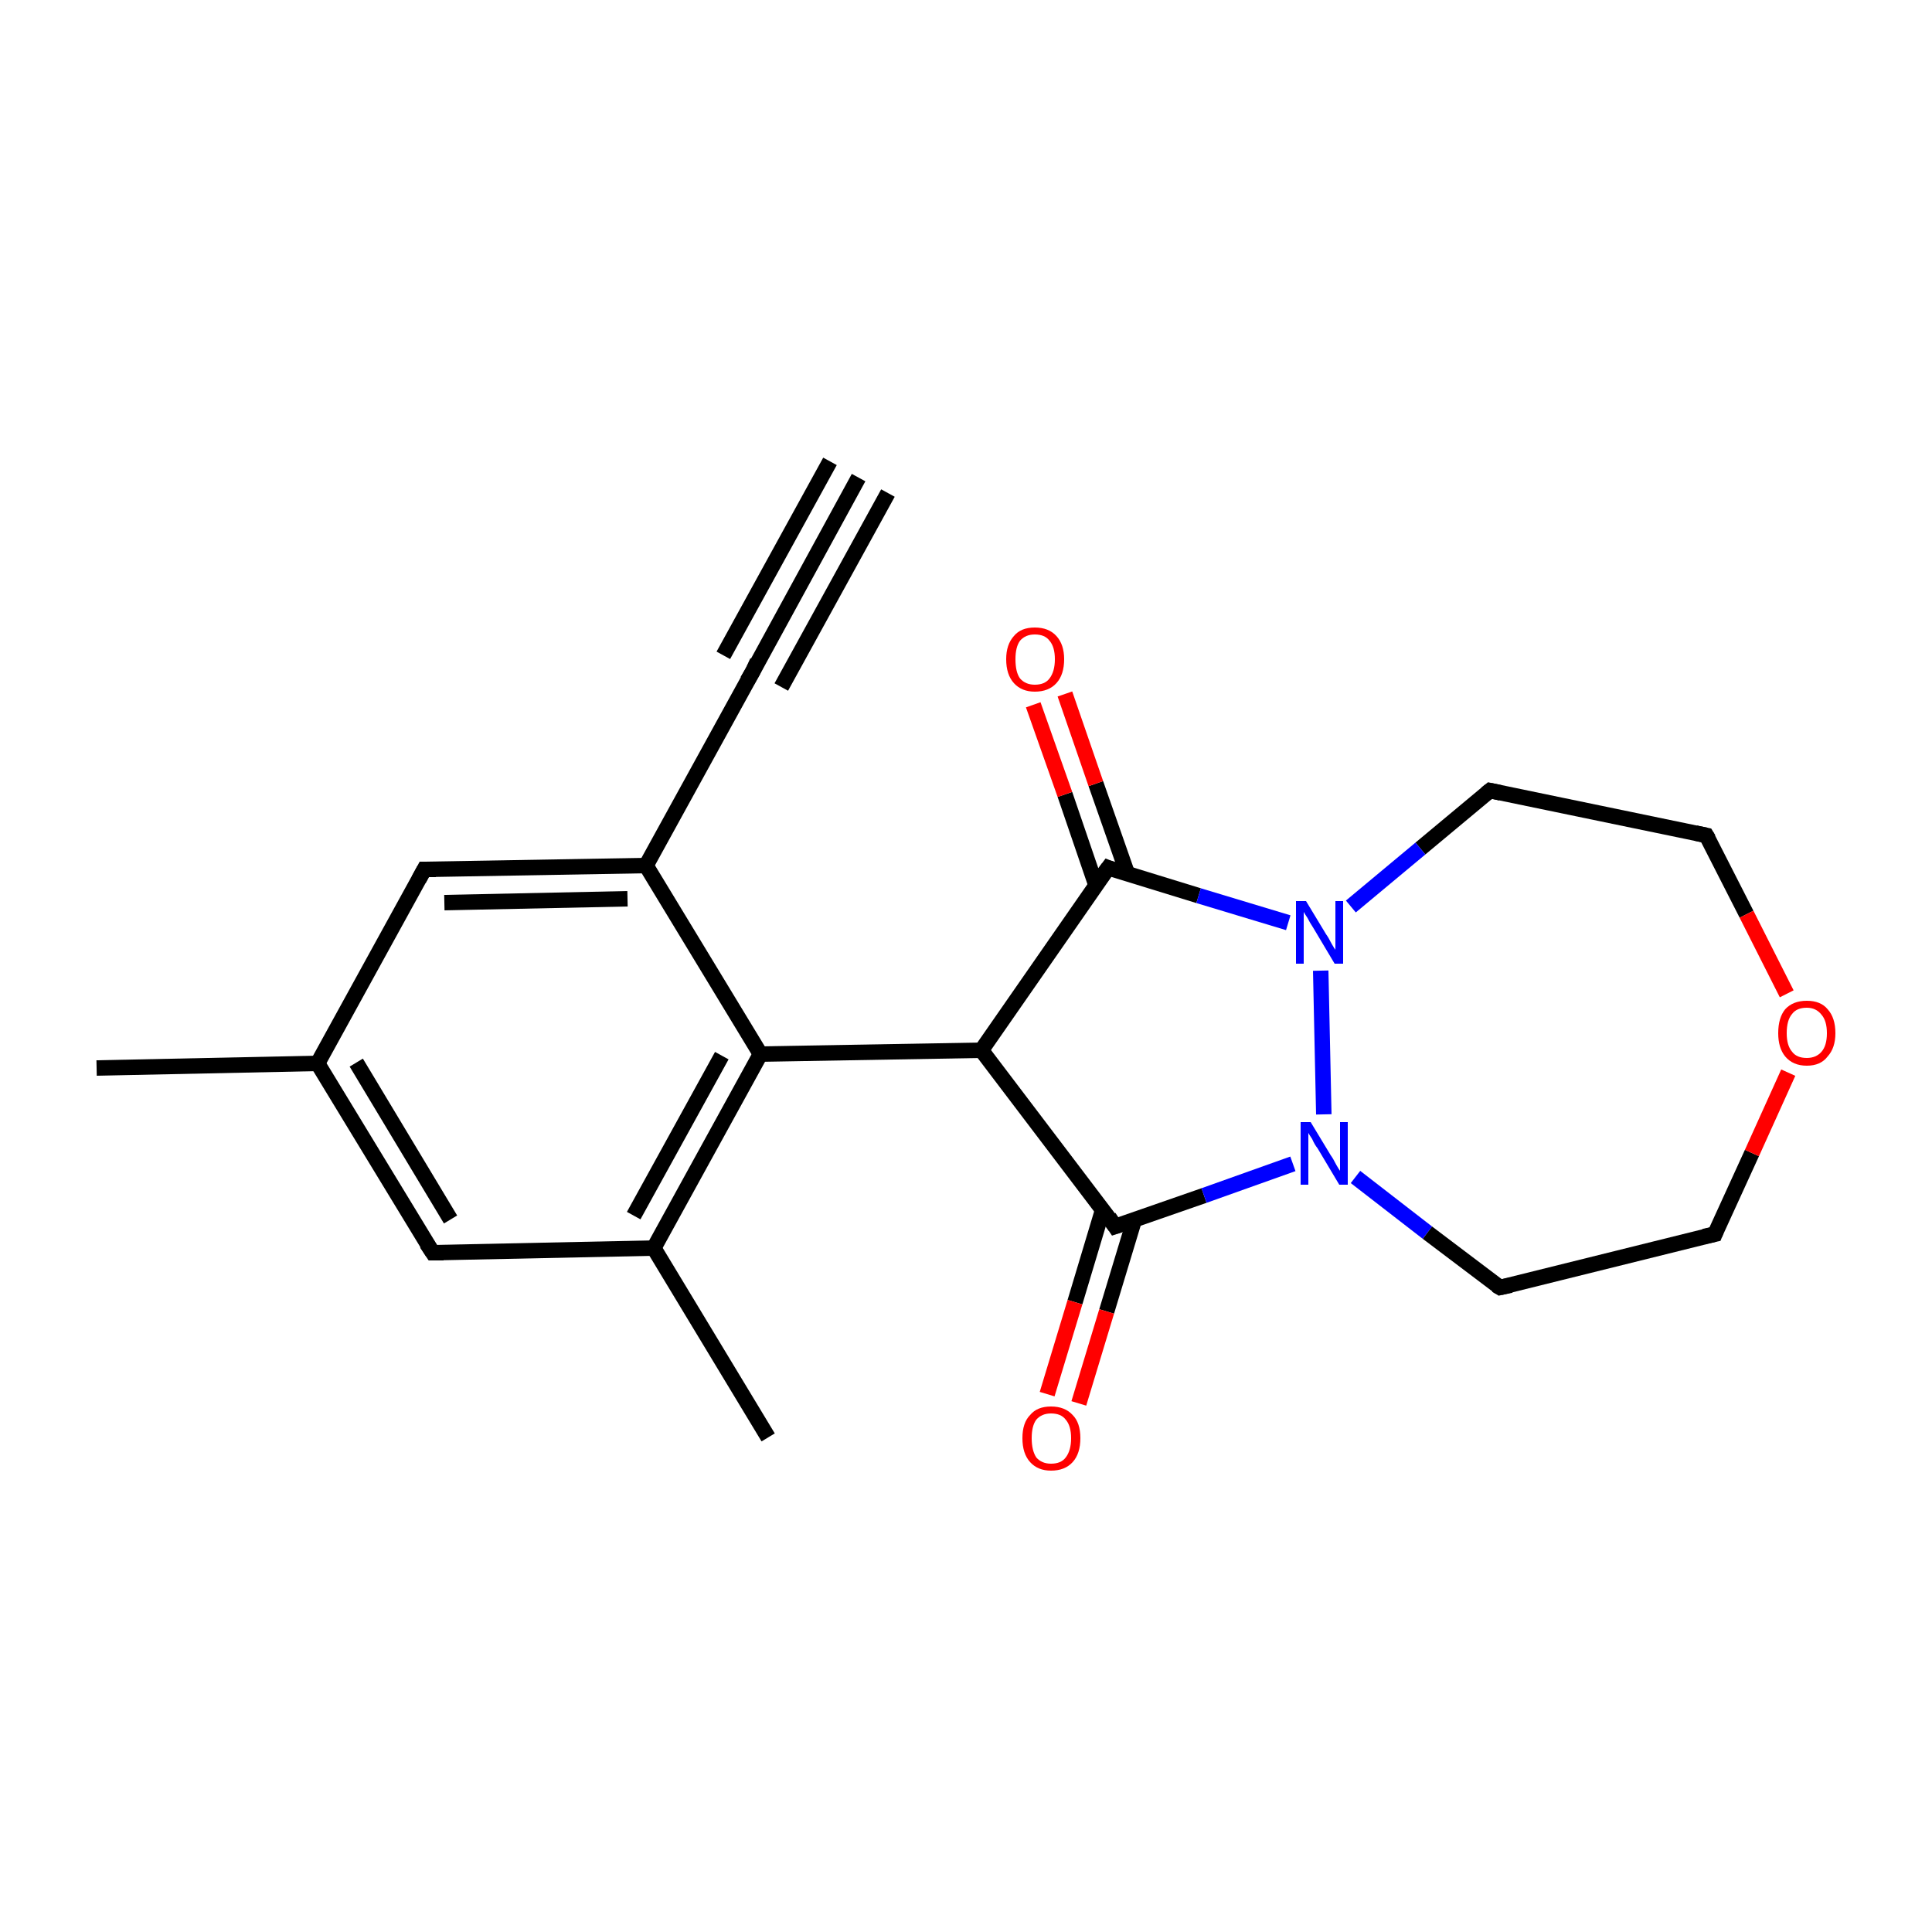<?xml version='1.0' encoding='iso-8859-1'?>
<svg version='1.1' baseProfile='full'
              xmlns='http://www.w3.org/2000/svg'
                      xmlns:rdkit='http://www.rdkit.org/xml'
                      xmlns:xlink='http://www.w3.org/1999/xlink'
                  xml:space='preserve'
width='250px' height='250px' viewBox='0 0 250 250'>
<!-- END OF HEADER -->
<rect style='opacity:1.0;fill:#FFFFFF;stroke:none' width='250.0' height='250.0' x='0.0' y='0.0'> </rect>
<path class='bond-0 atom-0 atom-3' d='M 111.1,61.8 L 97.4,86.9' style='fill:none;fill-rule:evenodd;stroke:#000000;stroke-width:2.0px;stroke-linecap:butt;stroke-linejoin:miter;stroke-opacity:1' />
<path class='bond-0 atom-0 atom-3' d='M 114.9,63.8 L 101.1,88.9' style='fill:none;fill-rule:evenodd;stroke:#000000;stroke-width:2.0px;stroke-linecap:butt;stroke-linejoin:miter;stroke-opacity:1' />
<path class='bond-0 atom-0 atom-3' d='M 107.4,59.7 L 93.6,84.8' style='fill:none;fill-rule:evenodd;stroke:#000000;stroke-width:2.0px;stroke-linecap:butt;stroke-linejoin:miter;stroke-opacity:1' />
<path class='bond-1 atom-1 atom-10' d='M 12.5,138.2 L 41.1,137.6' style='fill:none;fill-rule:evenodd;stroke:#000000;stroke-width:2.0px;stroke-linecap:butt;stroke-linejoin:miter;stroke-opacity:1' />
<path class='bond-2 atom-2 atom-11' d='M 99.4,186.0 L 84.6,161.5' style='fill:none;fill-rule:evenodd;stroke:#000000;stroke-width:2.0px;stroke-linecap:butt;stroke-linejoin:miter;stroke-opacity:1' />
<path class='bond-3 atom-3 atom-12' d='M 97.4,86.9 L 83.6,112.0' style='fill:none;fill-rule:evenodd;stroke:#000000;stroke-width:2.0px;stroke-linecap:butt;stroke-linejoin:miter;stroke-opacity:1' />
<path class='bond-4 atom-4 atom-6' d='M 194.1,166.6 L 221.9,159.7' style='fill:none;fill-rule:evenodd;stroke:#000000;stroke-width:2.0px;stroke-linecap:butt;stroke-linejoin:miter;stroke-opacity:1' />
<path class='bond-5 atom-4 atom-17' d='M 194.1,166.6 L 184.7,159.5' style='fill:none;fill-rule:evenodd;stroke:#000000;stroke-width:2.0px;stroke-linecap:butt;stroke-linejoin:miter;stroke-opacity:1' />
<path class='bond-5 atom-4 atom-17' d='M 184.7,159.5 L 175.4,152.3' style='fill:none;fill-rule:evenodd;stroke:#0000FF;stroke-width:2.0px;stroke-linecap:butt;stroke-linejoin:miter;stroke-opacity:1' />
<path class='bond-6 atom-5 atom-7' d='M 192.8,102.3 L 220.8,108.1' style='fill:none;fill-rule:evenodd;stroke:#000000;stroke-width:2.0px;stroke-linecap:butt;stroke-linejoin:miter;stroke-opacity:1' />
<path class='bond-7 atom-5 atom-18' d='M 192.8,102.3 L 183.8,109.8' style='fill:none;fill-rule:evenodd;stroke:#000000;stroke-width:2.0px;stroke-linecap:butt;stroke-linejoin:miter;stroke-opacity:1' />
<path class='bond-7 atom-5 atom-18' d='M 183.8,109.8 L 174.8,117.3' style='fill:none;fill-rule:evenodd;stroke:#0000FF;stroke-width:2.0px;stroke-linecap:butt;stroke-linejoin:miter;stroke-opacity:1' />
<path class='bond-8 atom-6 atom-21' d='M 221.9,159.7 L 226.7,149.2' style='fill:none;fill-rule:evenodd;stroke:#000000;stroke-width:2.0px;stroke-linecap:butt;stroke-linejoin:miter;stroke-opacity:1' />
<path class='bond-8 atom-6 atom-21' d='M 226.7,149.2 L 231.4,138.8' style='fill:none;fill-rule:evenodd;stroke:#FF0000;stroke-width:2.0px;stroke-linecap:butt;stroke-linejoin:miter;stroke-opacity:1' />
<path class='bond-9 atom-7 atom-21' d='M 220.8,108.1 L 226.0,118.3' style='fill:none;fill-rule:evenodd;stroke:#000000;stroke-width:2.0px;stroke-linecap:butt;stroke-linejoin:miter;stroke-opacity:1' />
<path class='bond-9 atom-7 atom-21' d='M 226.0,118.3 L 231.2,128.6' style='fill:none;fill-rule:evenodd;stroke:#FF0000;stroke-width:2.0px;stroke-linecap:butt;stroke-linejoin:miter;stroke-opacity:1' />
<path class='bond-10 atom-8 atom-10' d='M 56.0,162.1 L 41.1,137.6' style='fill:none;fill-rule:evenodd;stroke:#000000;stroke-width:2.0px;stroke-linecap:butt;stroke-linejoin:miter;stroke-opacity:1' />
<path class='bond-10 atom-8 atom-10' d='M 58.3,157.8 L 46.1,137.5' style='fill:none;fill-rule:evenodd;stroke:#000000;stroke-width:2.0px;stroke-linecap:butt;stroke-linejoin:miter;stroke-opacity:1' />
<path class='bond-11 atom-8 atom-11' d='M 56.0,162.1 L 84.6,161.5' style='fill:none;fill-rule:evenodd;stroke:#000000;stroke-width:2.0px;stroke-linecap:butt;stroke-linejoin:miter;stroke-opacity:1' />
<path class='bond-12 atom-9 atom-10' d='M 54.9,112.5 L 41.1,137.6' style='fill:none;fill-rule:evenodd;stroke:#000000;stroke-width:2.0px;stroke-linecap:butt;stroke-linejoin:miter;stroke-opacity:1' />
<path class='bond-13 atom-9 atom-12' d='M 54.9,112.5 L 83.6,112.0' style='fill:none;fill-rule:evenodd;stroke:#000000;stroke-width:2.0px;stroke-linecap:butt;stroke-linejoin:miter;stroke-opacity:1' />
<path class='bond-13 atom-9 atom-12' d='M 57.5,116.8 L 81.2,116.3' style='fill:none;fill-rule:evenodd;stroke:#000000;stroke-width:2.0px;stroke-linecap:butt;stroke-linejoin:miter;stroke-opacity:1' />
<path class='bond-14 atom-11 atom-13' d='M 84.6,161.5 L 98.4,136.4' style='fill:none;fill-rule:evenodd;stroke:#000000;stroke-width:2.0px;stroke-linecap:butt;stroke-linejoin:miter;stroke-opacity:1' />
<path class='bond-14 atom-11 atom-13' d='M 82.0,157.3 L 93.4,136.6' style='fill:none;fill-rule:evenodd;stroke:#000000;stroke-width:2.0px;stroke-linecap:butt;stroke-linejoin:miter;stroke-opacity:1' />
<path class='bond-15 atom-12 atom-13' d='M 83.6,112.0 L 98.4,136.4' style='fill:none;fill-rule:evenodd;stroke:#000000;stroke-width:2.0px;stroke-linecap:butt;stroke-linejoin:miter;stroke-opacity:1' />
<path class='bond-16 atom-13 atom-14' d='M 98.4,136.4 L 127.0,135.9' style='fill:none;fill-rule:evenodd;stroke:#000000;stroke-width:2.0px;stroke-linecap:butt;stroke-linejoin:miter;stroke-opacity:1' />
<path class='bond-17 atom-14 atom-15' d='M 127.0,135.9 L 144.3,158.7' style='fill:none;fill-rule:evenodd;stroke:#000000;stroke-width:2.0px;stroke-linecap:butt;stroke-linejoin:miter;stroke-opacity:1' />
<path class='bond-18 atom-14 atom-16' d='M 127.0,135.9 L 143.4,112.3' style='fill:none;fill-rule:evenodd;stroke:#000000;stroke-width:2.0px;stroke-linecap:butt;stroke-linejoin:miter;stroke-opacity:1' />
<path class='bond-19 atom-15 atom-17' d='M 144.3,158.7 L 155.8,154.7' style='fill:none;fill-rule:evenodd;stroke:#000000;stroke-width:2.0px;stroke-linecap:butt;stroke-linejoin:miter;stroke-opacity:1' />
<path class='bond-19 atom-15 atom-17' d='M 155.8,154.7 L 167.3,150.6' style='fill:none;fill-rule:evenodd;stroke:#0000FF;stroke-width:2.0px;stroke-linecap:butt;stroke-linejoin:miter;stroke-opacity:1' />
<path class='bond-20 atom-15 atom-19' d='M 142.7,156.5 L 139.1,168.5' style='fill:none;fill-rule:evenodd;stroke:#000000;stroke-width:2.0px;stroke-linecap:butt;stroke-linejoin:miter;stroke-opacity:1' />
<path class='bond-20 atom-15 atom-19' d='M 139.1,168.5 L 135.5,180.4' style='fill:none;fill-rule:evenodd;stroke:#FF0000;stroke-width:2.0px;stroke-linecap:butt;stroke-linejoin:miter;stroke-opacity:1' />
<path class='bond-20 atom-15 atom-19' d='M 146.8,157.8 L 143.2,169.7' style='fill:none;fill-rule:evenodd;stroke:#000000;stroke-width:2.0px;stroke-linecap:butt;stroke-linejoin:miter;stroke-opacity:1' />
<path class='bond-20 atom-15 atom-19' d='M 143.2,169.7 L 139.6,181.6' style='fill:none;fill-rule:evenodd;stroke:#FF0000;stroke-width:2.0px;stroke-linecap:butt;stroke-linejoin:miter;stroke-opacity:1' />
<path class='bond-21 atom-16 atom-18' d='M 143.4,112.3 L 155.1,115.9' style='fill:none;fill-rule:evenodd;stroke:#000000;stroke-width:2.0px;stroke-linecap:butt;stroke-linejoin:miter;stroke-opacity:1' />
<path class='bond-21 atom-16 atom-18' d='M 155.1,115.9 L 166.7,119.4' style='fill:none;fill-rule:evenodd;stroke:#0000FF;stroke-width:2.0px;stroke-linecap:butt;stroke-linejoin:miter;stroke-opacity:1' />
<path class='bond-22 atom-16 atom-20' d='M 145.9,113.1 L 141.8,101.4' style='fill:none;fill-rule:evenodd;stroke:#000000;stroke-width:2.0px;stroke-linecap:butt;stroke-linejoin:miter;stroke-opacity:1' />
<path class='bond-22 atom-16 atom-20' d='M 141.8,101.4 L 137.8,89.8' style='fill:none;fill-rule:evenodd;stroke:#FF0000;stroke-width:2.0px;stroke-linecap:butt;stroke-linejoin:miter;stroke-opacity:1' />
<path class='bond-22 atom-16 atom-20' d='M 141.8,114.5 L 137.8,102.8' style='fill:none;fill-rule:evenodd;stroke:#000000;stroke-width:2.0px;stroke-linecap:butt;stroke-linejoin:miter;stroke-opacity:1' />
<path class='bond-22 atom-16 atom-20' d='M 137.8,102.8 L 133.7,91.2' style='fill:none;fill-rule:evenodd;stroke:#FF0000;stroke-width:2.0px;stroke-linecap:butt;stroke-linejoin:miter;stroke-opacity:1' />
<path class='bond-23 atom-17 atom-18' d='M 171.3,144.2 L 170.9,125.6' style='fill:none;fill-rule:evenodd;stroke:#0000FF;stroke-width:2.0px;stroke-linecap:butt;stroke-linejoin:miter;stroke-opacity:1' />
<path d='M 98.0,85.6 L 97.4,86.9 L 96.7,88.1' style='fill:none;stroke:#000000;stroke-width:2.0px;stroke-linecap:butt;stroke-linejoin:miter;stroke-opacity:1;' />
<path d='M 195.5,166.3 L 194.1,166.6 L 193.6,166.3' style='fill:none;stroke:#000000;stroke-width:2.0px;stroke-linecap:butt;stroke-linejoin:miter;stroke-opacity:1;' />
<path d='M 194.2,102.6 L 192.8,102.3 L 192.3,102.7' style='fill:none;stroke:#000000;stroke-width:2.0px;stroke-linecap:butt;stroke-linejoin:miter;stroke-opacity:1;' />
<path d='M 220.5,160.0 L 221.9,159.7 L 222.1,159.2' style='fill:none;stroke:#000000;stroke-width:2.0px;stroke-linecap:butt;stroke-linejoin:miter;stroke-opacity:1;' />
<path d='M 219.4,107.8 L 220.8,108.1 L 221.1,108.6' style='fill:none;stroke:#000000;stroke-width:2.0px;stroke-linecap:butt;stroke-linejoin:miter;stroke-opacity:1;' />
<path d='M 55.2,160.9 L 56.0,162.1 L 57.4,162.1' style='fill:none;stroke:#000000;stroke-width:2.0px;stroke-linecap:butt;stroke-linejoin:miter;stroke-opacity:1;' />
<path d='M 54.2,113.8 L 54.9,112.5 L 56.4,112.5' style='fill:none;stroke:#000000;stroke-width:2.0px;stroke-linecap:butt;stroke-linejoin:miter;stroke-opacity:1;' />
<path d='M 143.5,157.5 L 144.3,158.7 L 144.9,158.5' style='fill:none;stroke:#000000;stroke-width:2.0px;stroke-linecap:butt;stroke-linejoin:miter;stroke-opacity:1;' />
<path d='M 142.5,113.5 L 143.4,112.3 L 143.9,112.5' style='fill:none;stroke:#000000;stroke-width:2.0px;stroke-linecap:butt;stroke-linejoin:miter;stroke-opacity:1;' />
<path class='atom-17' d='M 169.6 145.2
L 172.2 149.5
Q 172.5 149.9, 172.9 150.7
Q 173.3 151.4, 173.4 151.5
L 173.4 145.2
L 174.4 145.2
L 174.4 153.3
L 173.3 153.3
L 170.5 148.6
Q 170.1 148.1, 169.8 147.4
Q 169.4 146.8, 169.3 146.6
L 169.3 153.3
L 168.3 153.3
L 168.3 145.2
L 169.6 145.2
' fill='#0000FF'/>
<path class='atom-18' d='M 169.0 116.6
L 171.6 120.9
Q 171.9 121.3, 172.3 122.1
Q 172.7 122.8, 172.8 122.9
L 172.8 116.6
L 173.8 116.6
L 173.8 124.7
L 172.7 124.7
L 169.9 120.0
Q 169.5 119.4, 169.2 118.8
Q 168.8 118.2, 168.7 118.0
L 168.7 124.7
L 167.7 124.7
L 167.7 116.6
L 169.0 116.6
' fill='#0000FF'/>
<path class='atom-19' d='M 132.3 186.1
Q 132.3 184.1, 133.3 183.1
Q 134.2 182.0, 136.0 182.0
Q 137.8 182.0, 138.8 183.1
Q 139.8 184.1, 139.8 186.1
Q 139.8 188.1, 138.8 189.2
Q 137.8 190.3, 136.0 190.3
Q 134.3 190.3, 133.3 189.2
Q 132.3 188.1, 132.3 186.1
M 136.0 189.4
Q 137.3 189.4, 137.9 188.6
Q 138.6 187.7, 138.6 186.1
Q 138.6 184.5, 137.9 183.7
Q 137.3 182.9, 136.0 182.9
Q 134.8 182.9, 134.1 183.7
Q 133.5 184.5, 133.5 186.1
Q 133.5 187.7, 134.1 188.6
Q 134.8 189.4, 136.0 189.4
' fill='#FF0000'/>
<path class='atom-20' d='M 130.2 85.3
Q 130.2 83.4, 131.2 82.3
Q 132.1 81.2, 133.9 81.2
Q 135.7 81.2, 136.7 82.3
Q 137.7 83.4, 137.7 85.3
Q 137.7 87.3, 136.7 88.4
Q 135.7 89.5, 133.9 89.5
Q 132.2 89.5, 131.2 88.4
Q 130.2 87.3, 130.2 85.3
M 133.9 88.6
Q 135.2 88.6, 135.8 87.8
Q 136.5 86.9, 136.5 85.3
Q 136.5 83.7, 135.8 82.9
Q 135.2 82.1, 133.9 82.1
Q 132.7 82.1, 132.0 82.9
Q 131.4 83.7, 131.4 85.3
Q 131.4 87.0, 132.0 87.8
Q 132.7 88.6, 133.9 88.6
' fill='#FF0000'/>
<path class='atom-21' d='M 230.1 133.7
Q 230.1 131.7, 231.0 130.6
Q 232.0 129.5, 233.8 129.5
Q 235.6 129.5, 236.5 130.6
Q 237.5 131.7, 237.5 133.7
Q 237.5 135.6, 236.5 136.7
Q 235.6 137.9, 233.8 137.9
Q 232.0 137.9, 231.0 136.7
Q 230.1 135.6, 230.1 133.7
M 233.8 136.9
Q 235.0 136.9, 235.7 136.1
Q 236.4 135.3, 236.4 133.7
Q 236.4 132.1, 235.7 131.3
Q 235.0 130.4, 233.8 130.4
Q 232.5 130.4, 231.9 131.2
Q 231.2 132.0, 231.2 133.7
Q 231.2 135.3, 231.9 136.1
Q 232.5 136.9, 233.8 136.9
' fill='#FF0000'/>
</svg>
